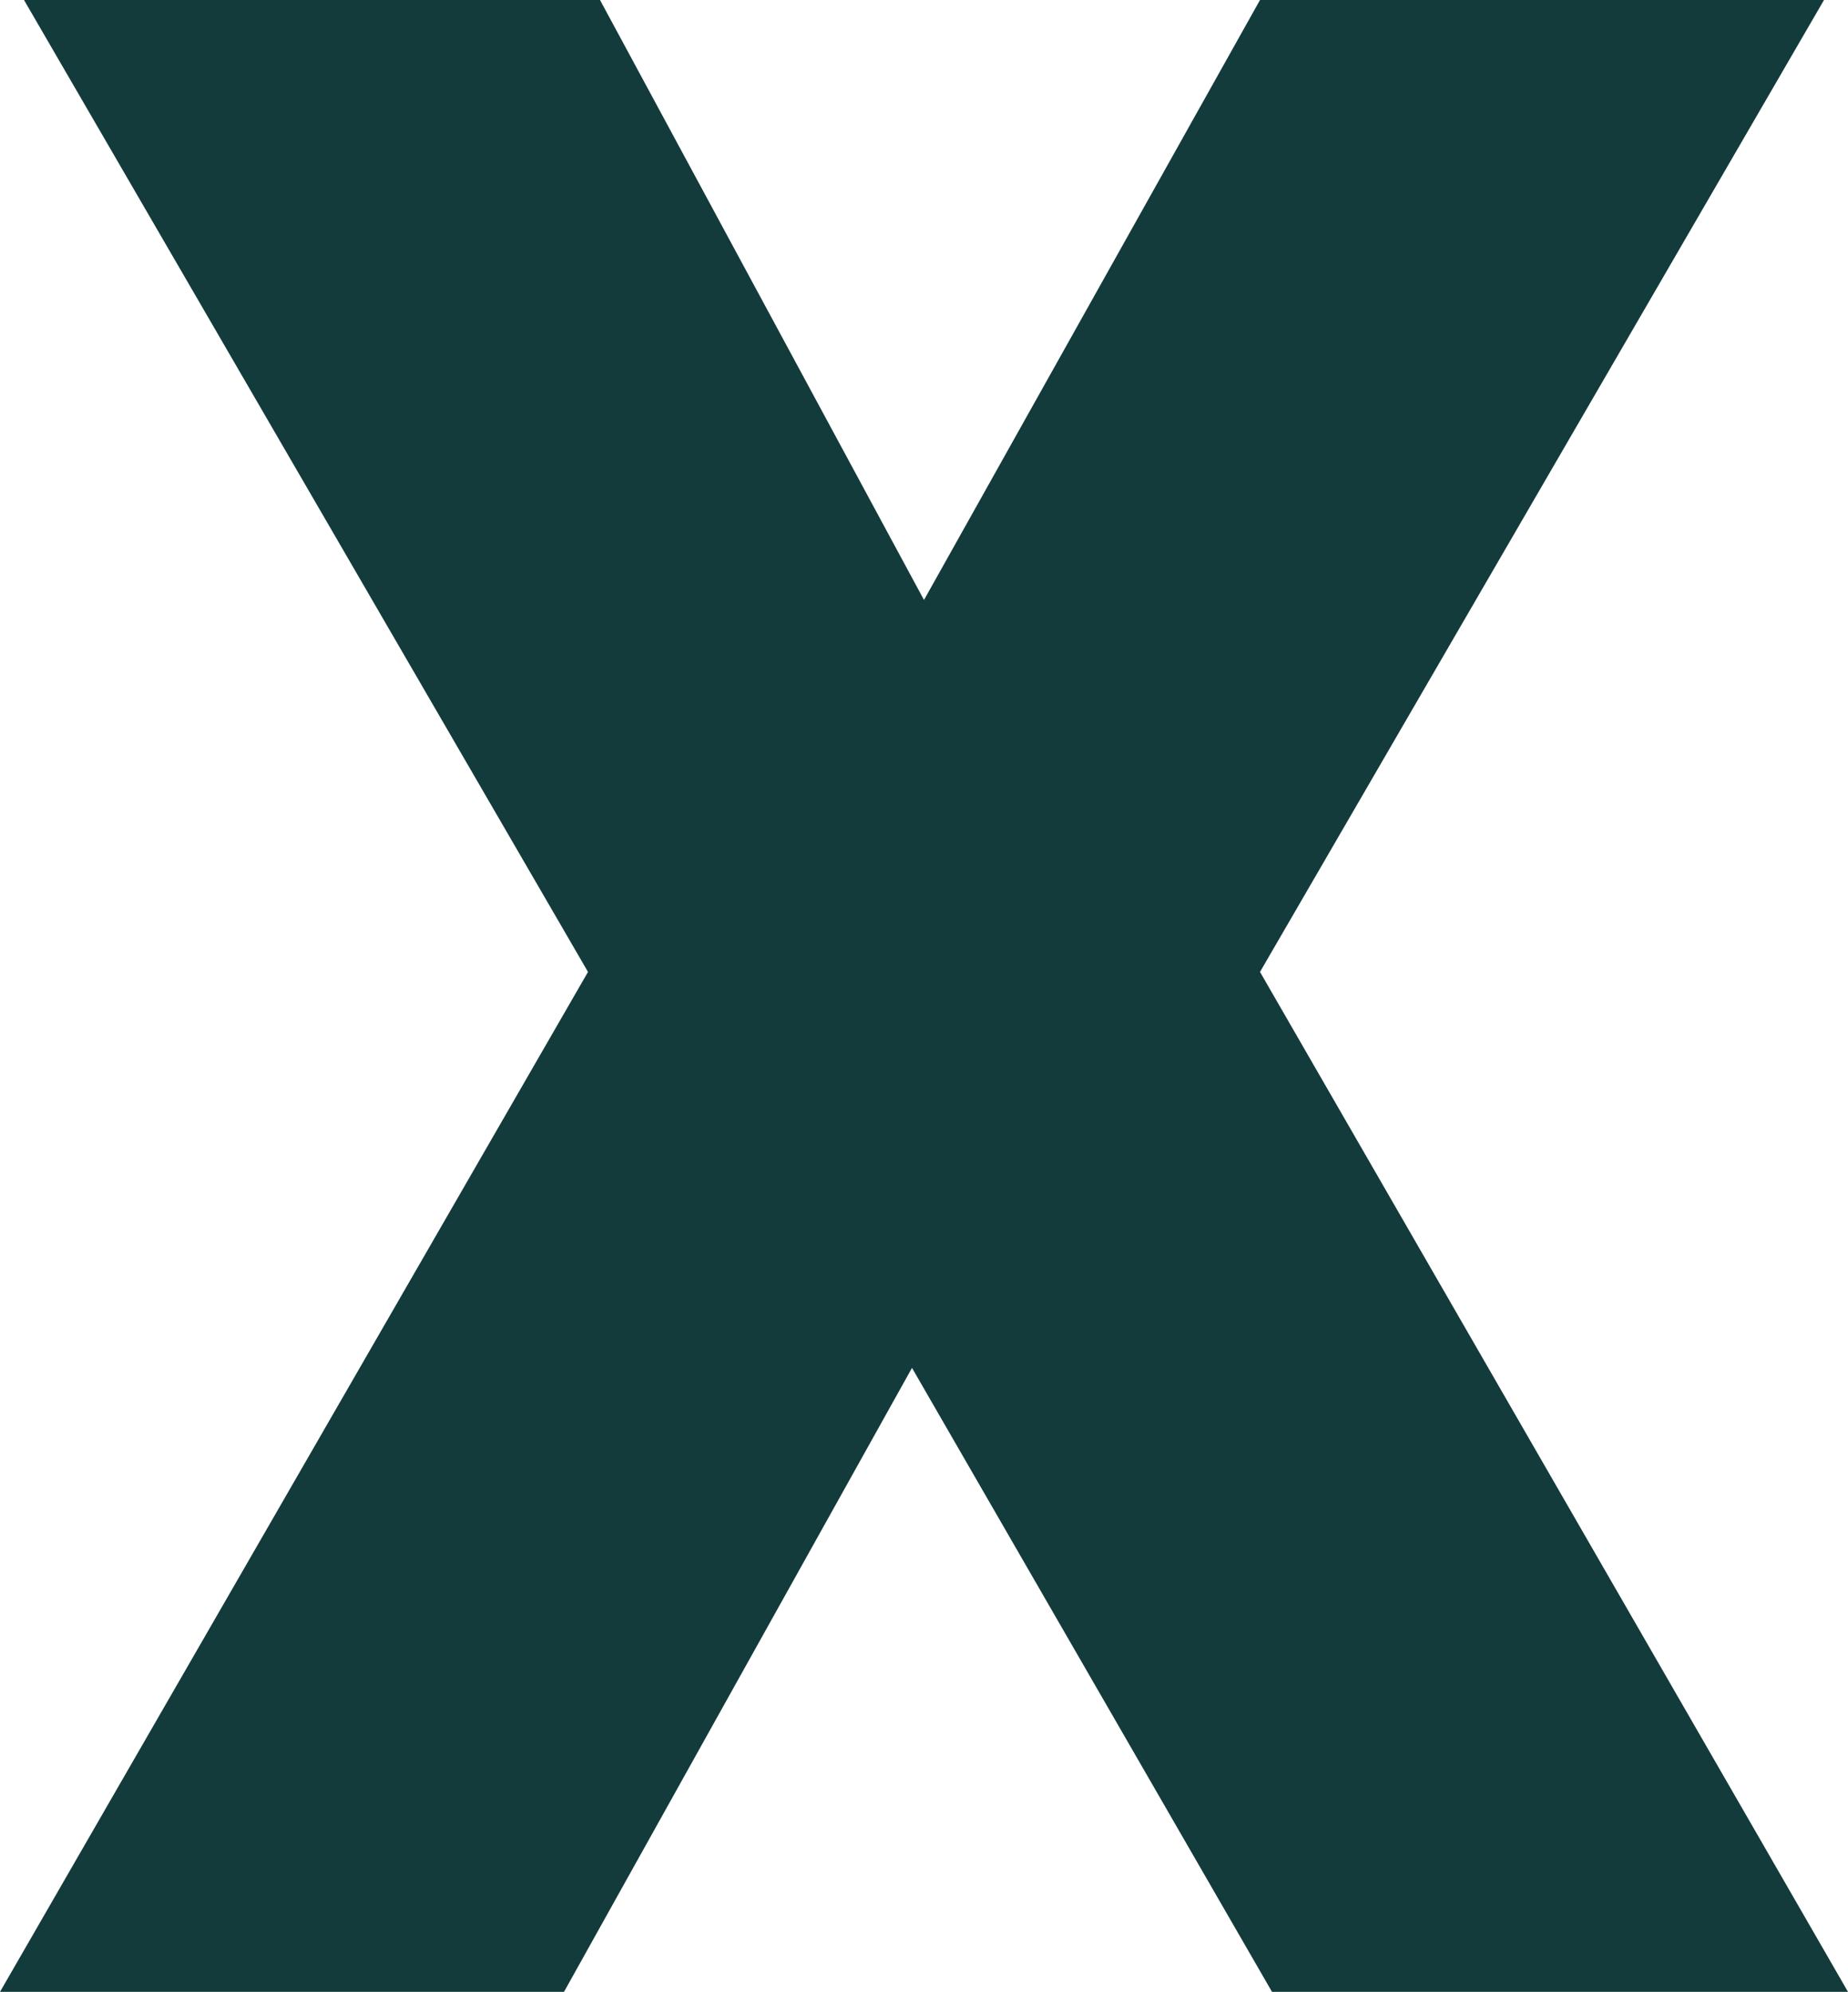 <?xml version="1.0" encoding="utf-8"?>
<!-- Generator: Adobe Illustrator 24.1.3, SVG Export Plug-In . SVG Version: 6.00 Build 0)  -->
<svg version="1.1" id="Layer_1" xmlns="http://www.w3.org/2000/svg" xmlns:xlink="http://www.w3.org/1999/xlink" x="0px" y="0px"
	 viewBox="0 0 15.4 16.6" style="enable-background:new 0 0 15.4 16.6;" xml:space="preserve">
<style type="text/css">
	.st0{fill:#133B3B;}
</style>
<g>
	<path class="st0" d="M7.7,5l2.8-5h4.7l-4.7,8.1l4.9,8.5h-4.8l-3-5.2l-2.9,5.2H0l4.9-8.5L0.2,0H5L7.7,5z"/>
</g>
</svg>
